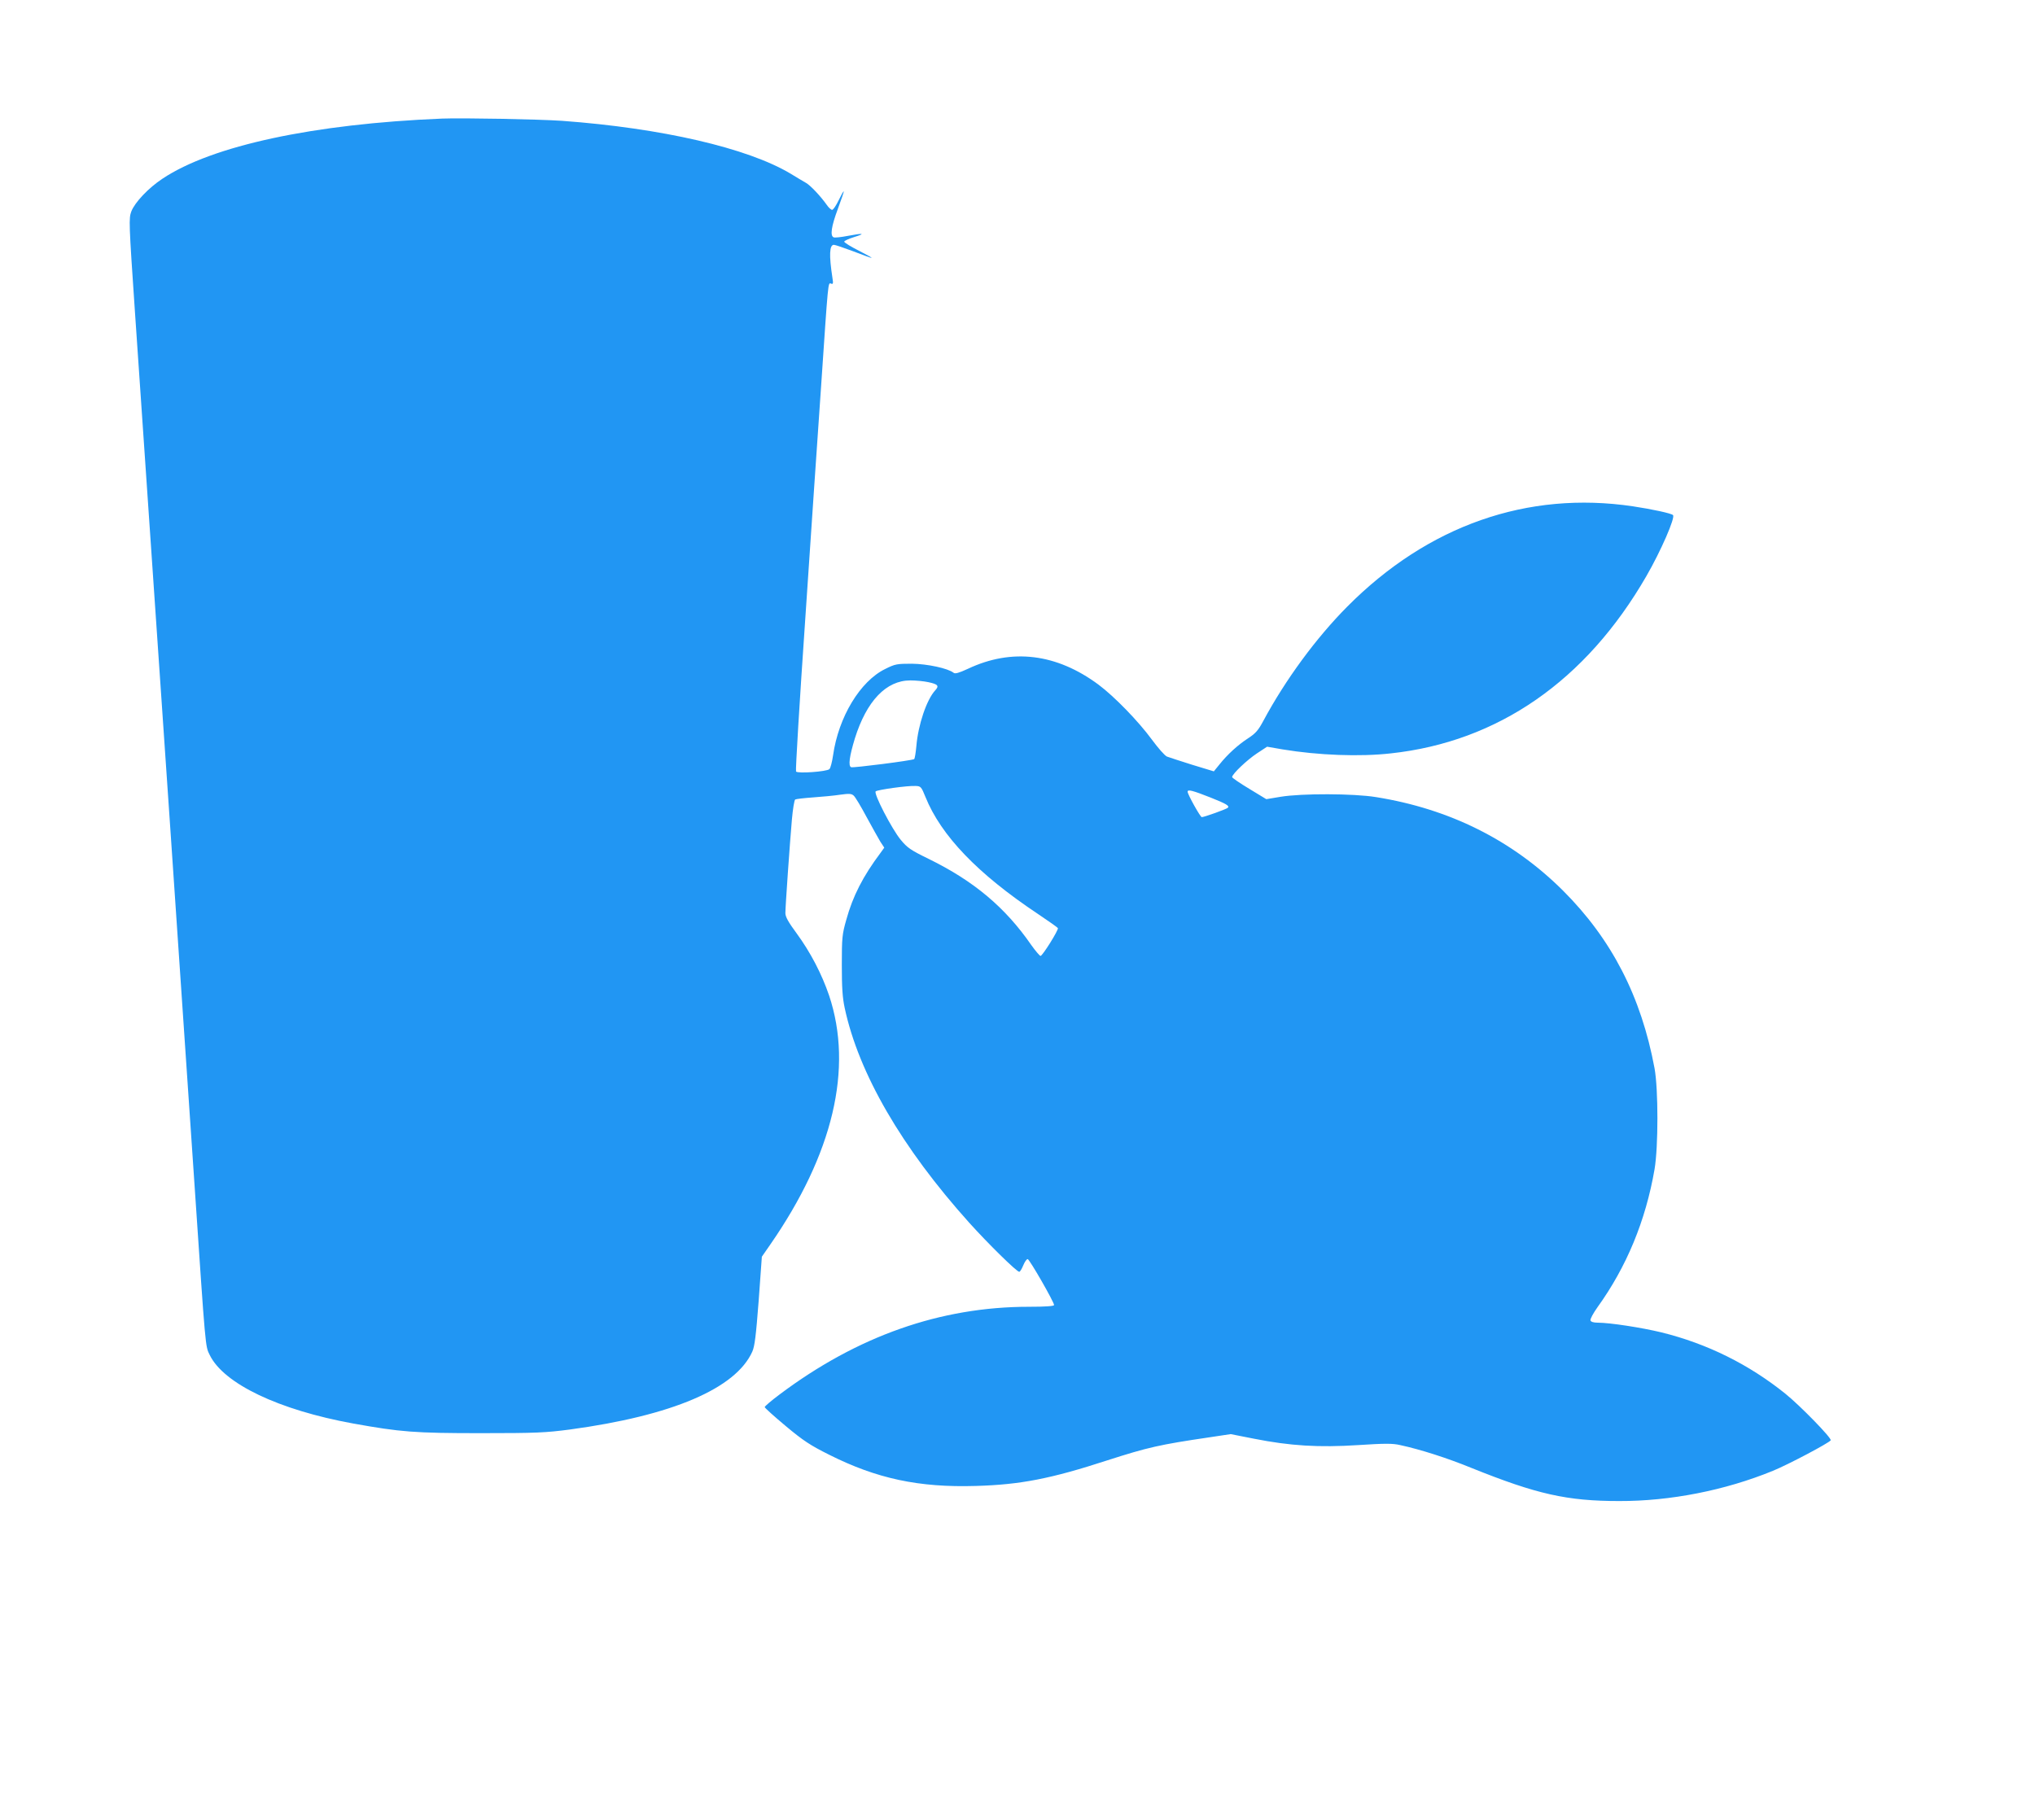 <?xml version="1.0" standalone="no"?>
<!DOCTYPE svg PUBLIC "-//W3C//DTD SVG 20010904//EN"
 "http://www.w3.org/TR/2001/REC-SVG-20010904/DTD/svg10.dtd">
<svg version="1.0" xmlns="http://www.w3.org/2000/svg"
 width="1280pt" height="1145pt" viewBox="0 0 1280 1145"
 preserveAspectRatio="xMidYMid meet">
<g transform="translate(0,1145) scale(0.1,-0.1)"
fill="#2196f3" stroke="none">
<path d="M2780 10704 c-806 -33 -1446 -170 -1758 -378 -88 -58 -174 -149 -196
-206 -16 -44 -16 -65 23 -635 136 -1976 328 -4797 375 -5495 70 -1037 67
-1006 95 -1063 88 -181 434 -346 901 -431 300 -54 387 -61 805 -61 350 0 407
3 560 23 643 87 1043 258 1147 490 15 34 23 99 40 320 l20 277 52 75 c396 571
524 1110 371 1568 -46 135 -117 272 -205 392 -51 69 -70 103 -70 126 0 42 28
441 41 589 6 66 15 123 21 126 5 3 55 9 111 13 56 4 133 11 171 17 58 8 72 7
86 -6 10 -9 46 -69 80 -133 35 -64 74 -134 87 -156 l25 -38 -23 -32 c-111
-148 -175 -273 -216 -422 -26 -91 -28 -113 -28 -284 0 -141 4 -205 18 -270 88
-412 359 -879 784 -1352 118 -131 298 -308 314 -308 5 0 16 18 25 40 9 22 21
40 28 40 11 0 166 -270 166 -289 0 -7 -53 -11 -158 -11 -556 0 -1079 -184
-1569 -552 -51 -38 -93 -74 -93 -79 0 -5 60 -59 132 -119 111 -93 156 -122
272 -180 300 -151 566 -208 925 -197 278 8 470 45 826 161 255 82 330 99 643
145 l133 20 147 -29 c227 -45 407 -56 655 -40 169 11 217 11 264 0 126 -27
298 -82 449 -144 410 -165 600 -208 929 -208 320 -1 666 67 966 190 96 39 353
175 364 192 8 13 -192 218 -285 293 -230 185 -492 315 -780 386 -124 30 -324
61 -401 61 -25 0 -42 5 -45 14 -3 8 17 45 44 83 183 254 303 544 359 868 24
142 24 502 0 635 -84 452 -270 813 -577 1119 -318 316 -712 513 -1175 587
-140 23 -467 24 -600 2 l-90 -15 -107 65 c-60 36 -108 69 -108 74 0 19 94 108
156 149 l64 42 98 -17 c224 -37 484 -47 680 -25 674 73 1227 456 1607 1114 92
159 184 371 168 385 -11 11 -131 37 -251 55 -664 99 -1290 -120 -1797 -630
-197 -198 -390 -461 -529 -720 -31 -58 -48 -78 -94 -108 -65 -42 -131 -102
-182 -166 l-35 -43 -135 41 c-74 23 -146 47 -160 52 -14 6 -56 54 -95 107 -86
117 -235 270 -335 345 -264 196 -545 231 -822 100 -56 -26 -81 -33 -90 -25
-35 28 -165 56 -263 57 -94 0 -105 -2 -167 -33 -158 -77 -294 -303 -328 -543
-6 -41 -16 -80 -23 -87 -17 -16 -201 -29 -210 -15 -4 6 22 438 58 959 35 522
80 1183 100 1469 45 666 43 648 62 641 13 -5 15 0 9 36 -22 143 -19 208 9 208
8 0 61 -18 117 -39 150 -57 153 -57 46 -1 -54 27 -98 54 -98 60 0 5 28 18 63
29 75 23 58 26 -42 7 -41 -8 -80 -12 -87 -9 -24 9 -15 69 26 179 22 59 39 109
37 110 -2 2 -16 -23 -32 -56 -16 -33 -34 -60 -41 -60 -7 0 -23 15 -35 33 -36
51 -101 121 -130 137 -14 8 -58 34 -97 58 -270 161 -809 286 -1437 332 -145
10 -624 19 -755 14z m3059 -3545 c61 -13 70 -23 43 -52 -54 -59 -107 -217
-118 -349 -4 -43 -10 -80 -14 -83 -14 -9 -382 -56 -396 -51 -20 7 -11 69 23
181 74 236 197 365 349 365 35 0 86 -5 113 -11z m-18 -722 c98 -243 328 -483
706 -735 67 -45 124 -85 127 -90 6 -10 -96 -174 -109 -175 -5 0 -31 30 -58 68
-163 236 -360 402 -643 541 -117 57 -137 71 -179 122 -55 67 -171 290 -157
304 10 10 201 37 251 34 32 -1 36 -4 62 -69z m1794 -4 c98 -39 120 -52 108
-64 -9 -9 -149 -59 -164 -59 -9 0 -89 143 -89 160 0 16 31 8 145 -37z"/>
</g>
</svg>
